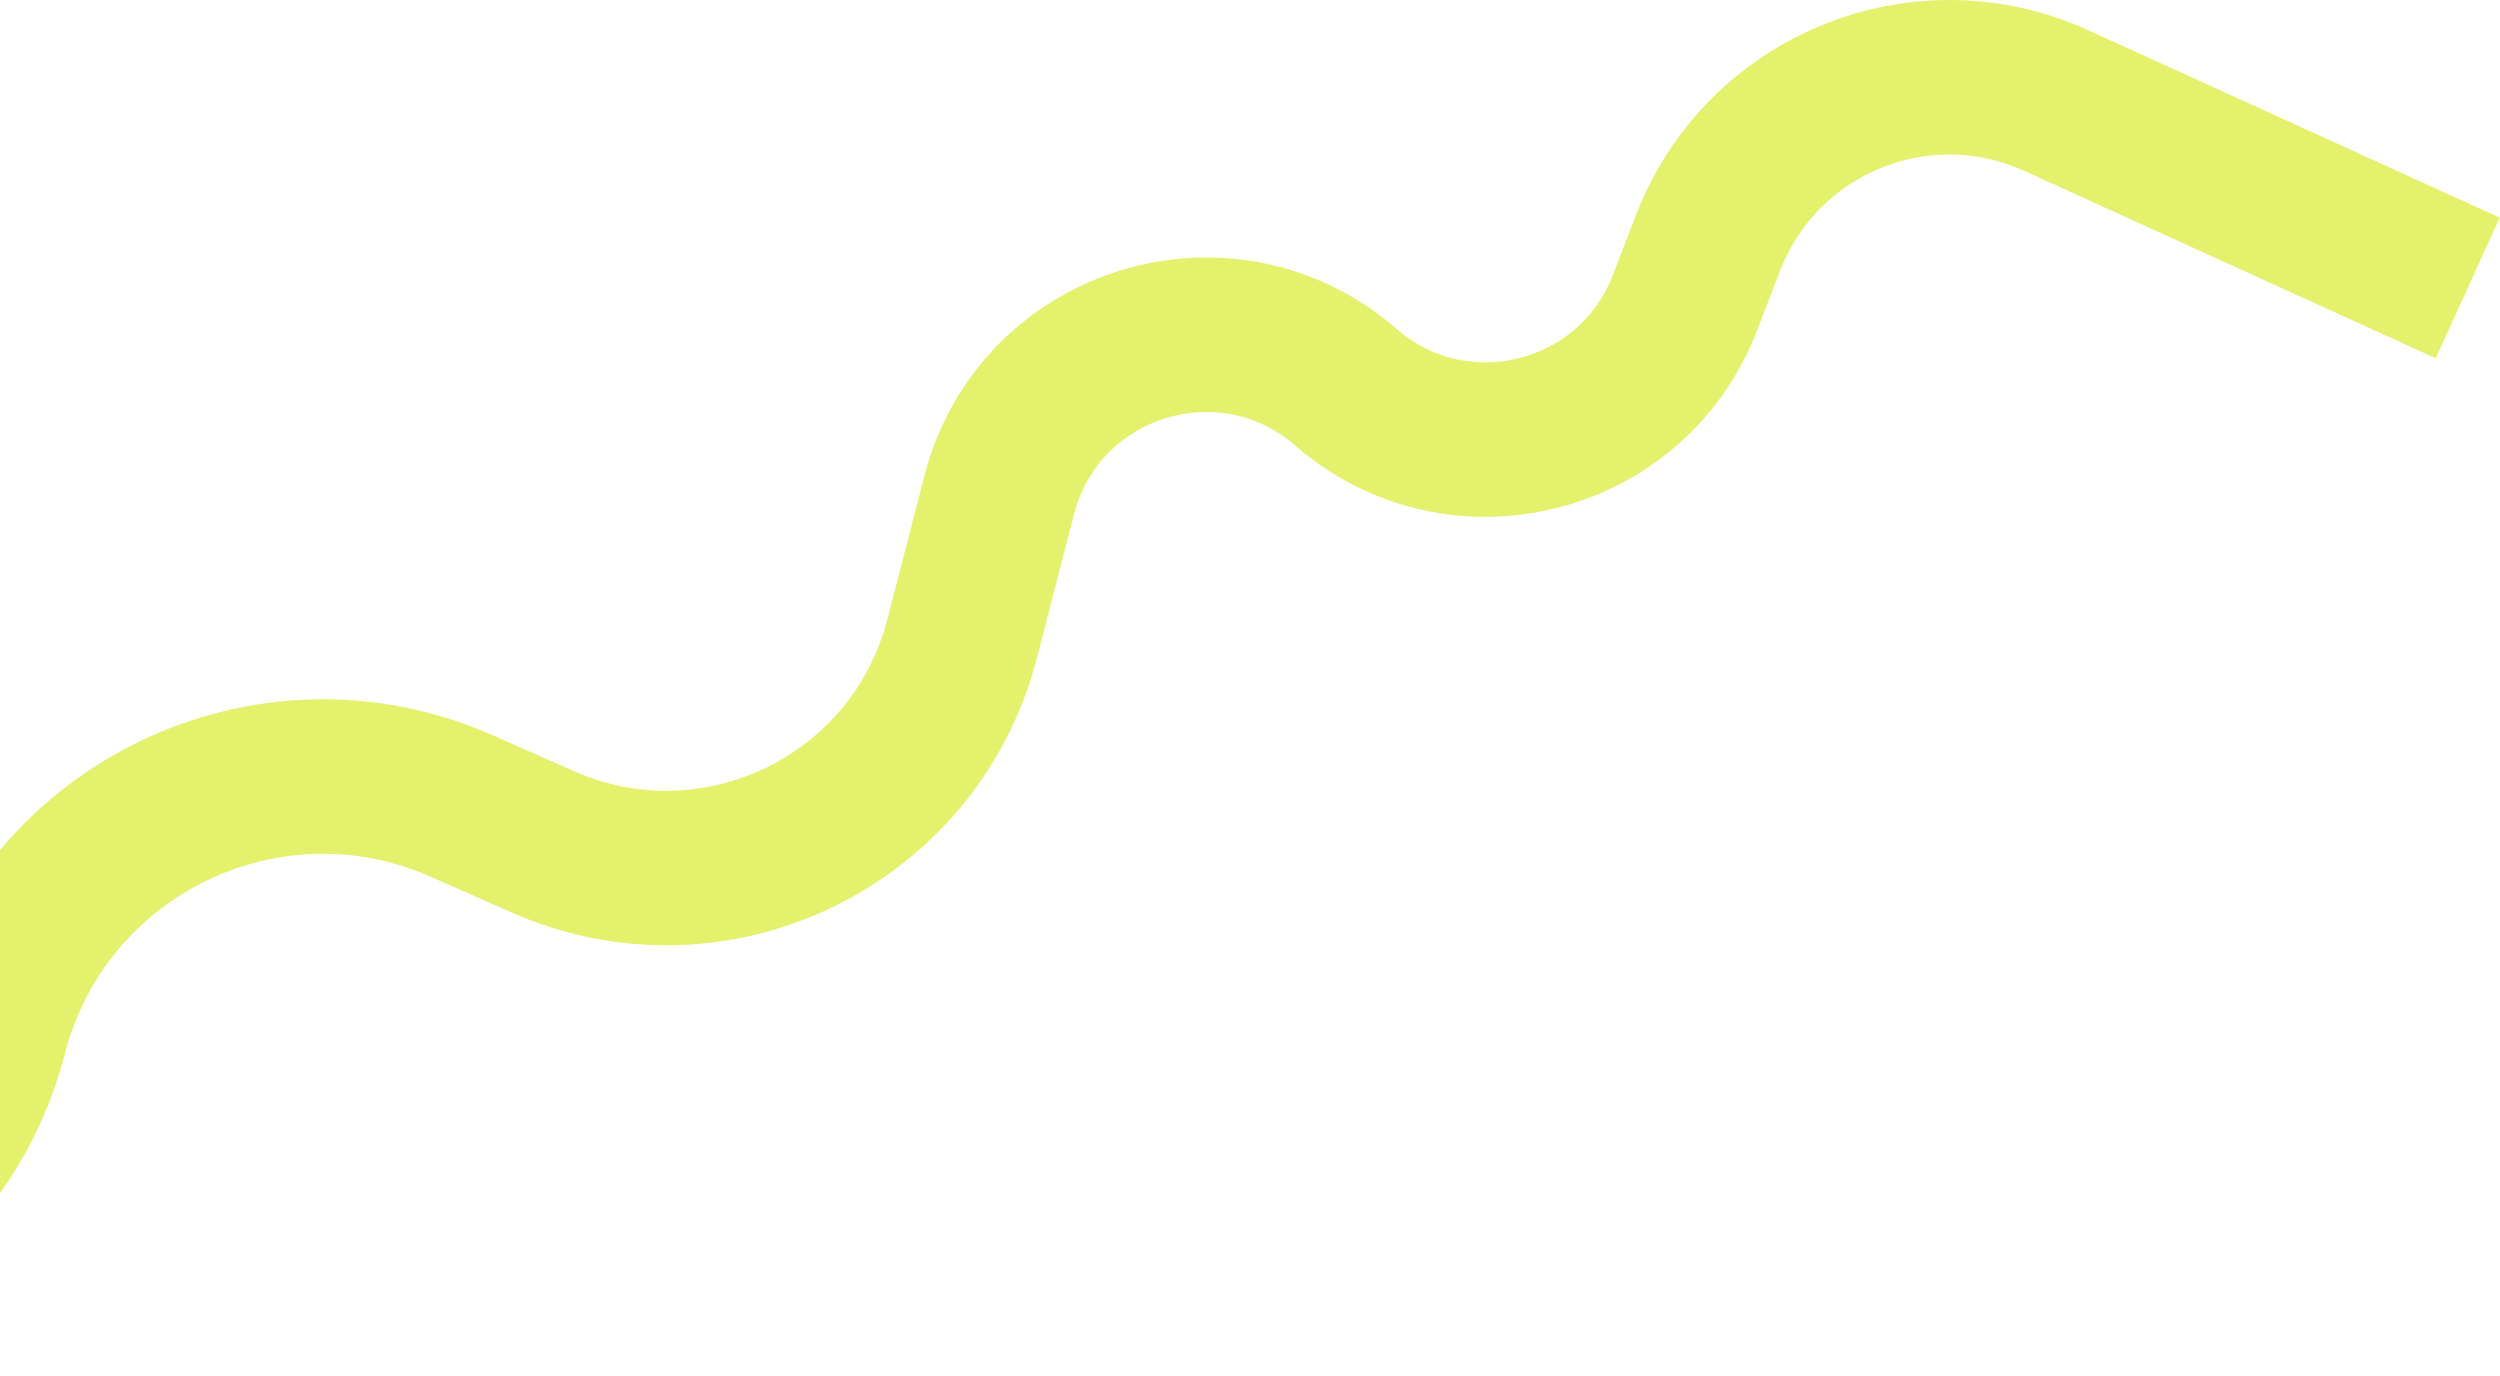 <?xml version="1.0" encoding="UTF-8"?> <svg xmlns="http://www.w3.org/2000/svg" width="178" height="98" viewBox="0 0 178 98" fill="none"><path d="M-57.582 76.794L-36.474 88.788C-22.471 96.745 -4.734 89.234 -0.703 73.642C3.075 59.029 19.054 51.289 32.861 57.384L38.658 59.943C50.933 65.361 65.138 58.481 68.497 45.49L71.148 35.233C73.973 24.306 87.304 20.166 95.823 27.569C103.774 34.479 116.173 31.396 119.963 21.567L121.612 17.292C125.423 7.406 136.773 2.772 146.415 7.163L175.702 20.503" stroke="#E4F16D" stroke-width="11"></path></svg> 